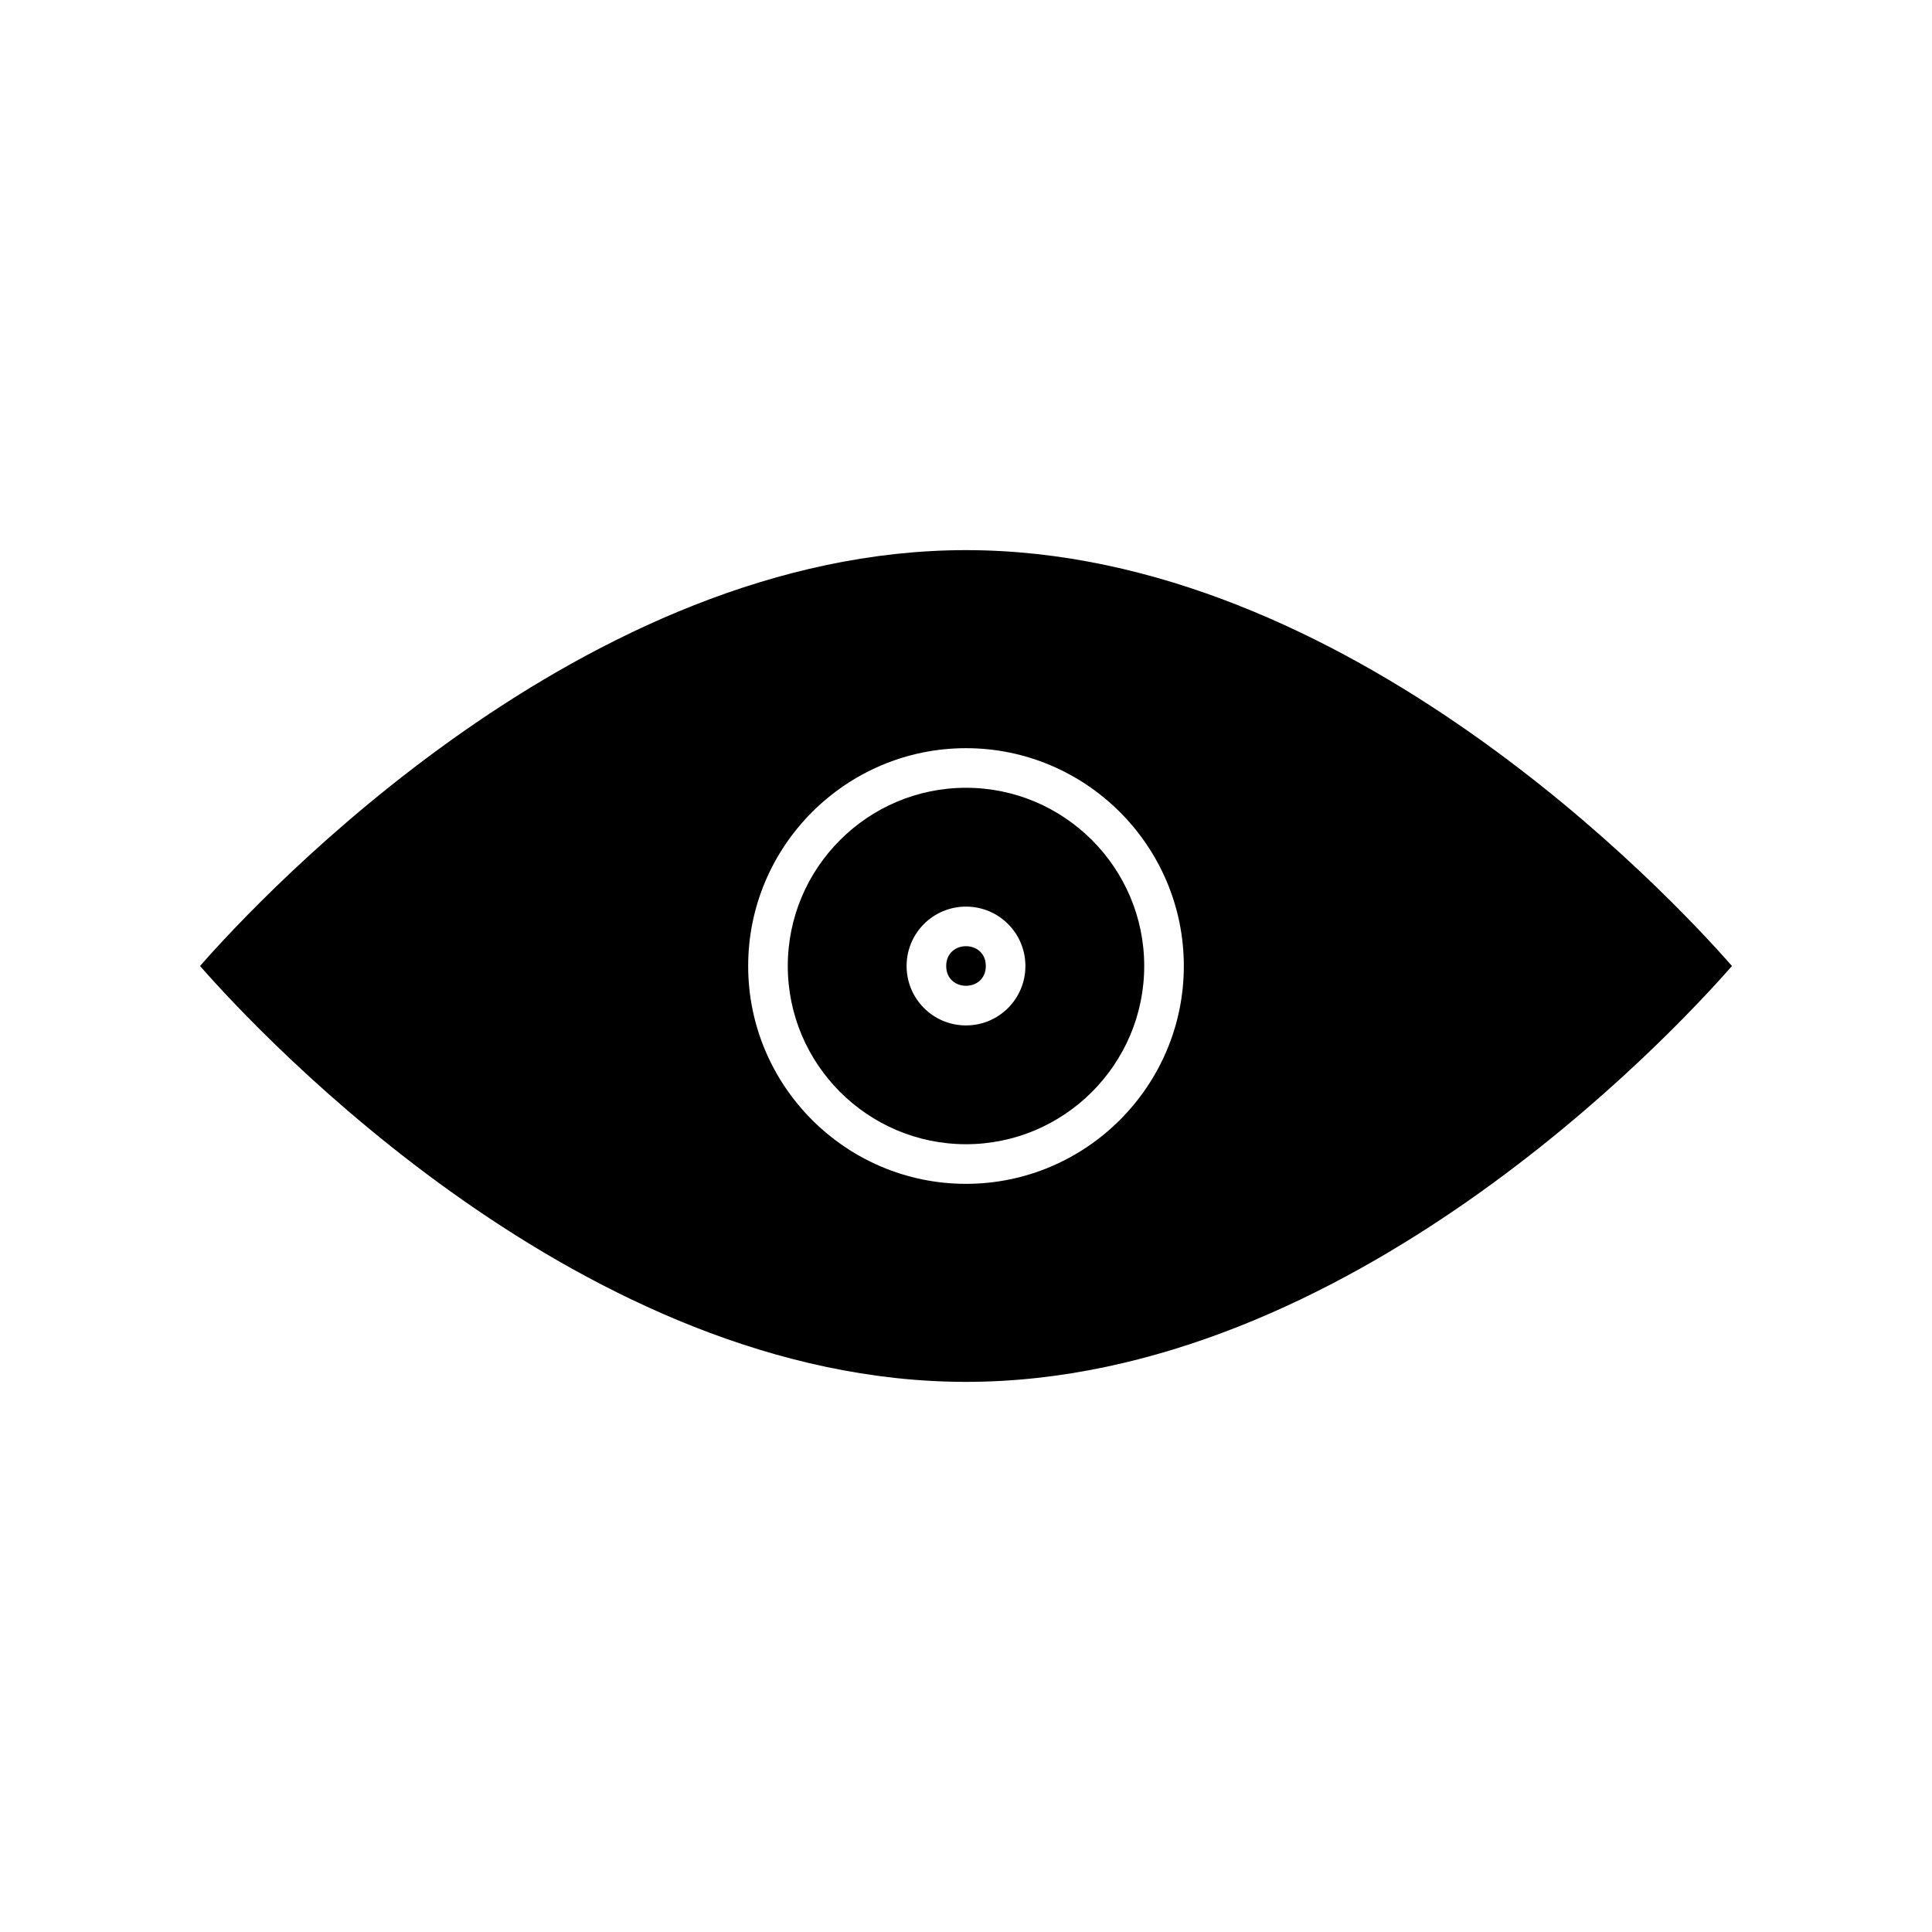 <?xml version="1.0" encoding="UTF-8"?>
<!-- Uploaded to: ICON Repo, www.svgrepo.com, Generator: ICON Repo Mixer Tools -->
<svg fill="#000000" width="800px" height="800px" version="1.1" viewBox="144 144 512 512" xmlns="http://www.w3.org/2000/svg">
 <g>
  <path d="m400 352.77c-26.031 0-47.23 21.203-47.23 47.23 0 26.031 21.203 47.23 47.23 47.23 26.031 0 47.23-21.203 47.23-47.23s-21.203-47.23-47.23-47.23zm0 62.977c-8.711 0-15.742-7.031-15.742-15.742s7.031-15.742 15.742-15.742 15.742 7.031 15.742 15.742-7.031 15.742-15.742 15.742z"/>
  <path d="m400 289.79c-101.08 0-186.62 91.527-202.99 110.21 16.371 18.684 101.91 110.21 202.99 110.21 101.07 0 186.62-91.527 202.99-110.21-16.375-18.684-101.92-110.21-202.99-110.21zm0 167.94c-31.805 0-57.727-25.926-57.727-57.727 0-31.805 25.926-57.727 57.727-57.727 31.805 0 57.727 25.926 57.727 57.727s-25.926 57.727-57.727 57.727z"/>
  <path d="m405.25 400c0 6.996-10.496 6.996-10.496 0 0-7 10.496-7 10.496 0"/>
 </g>
</svg>